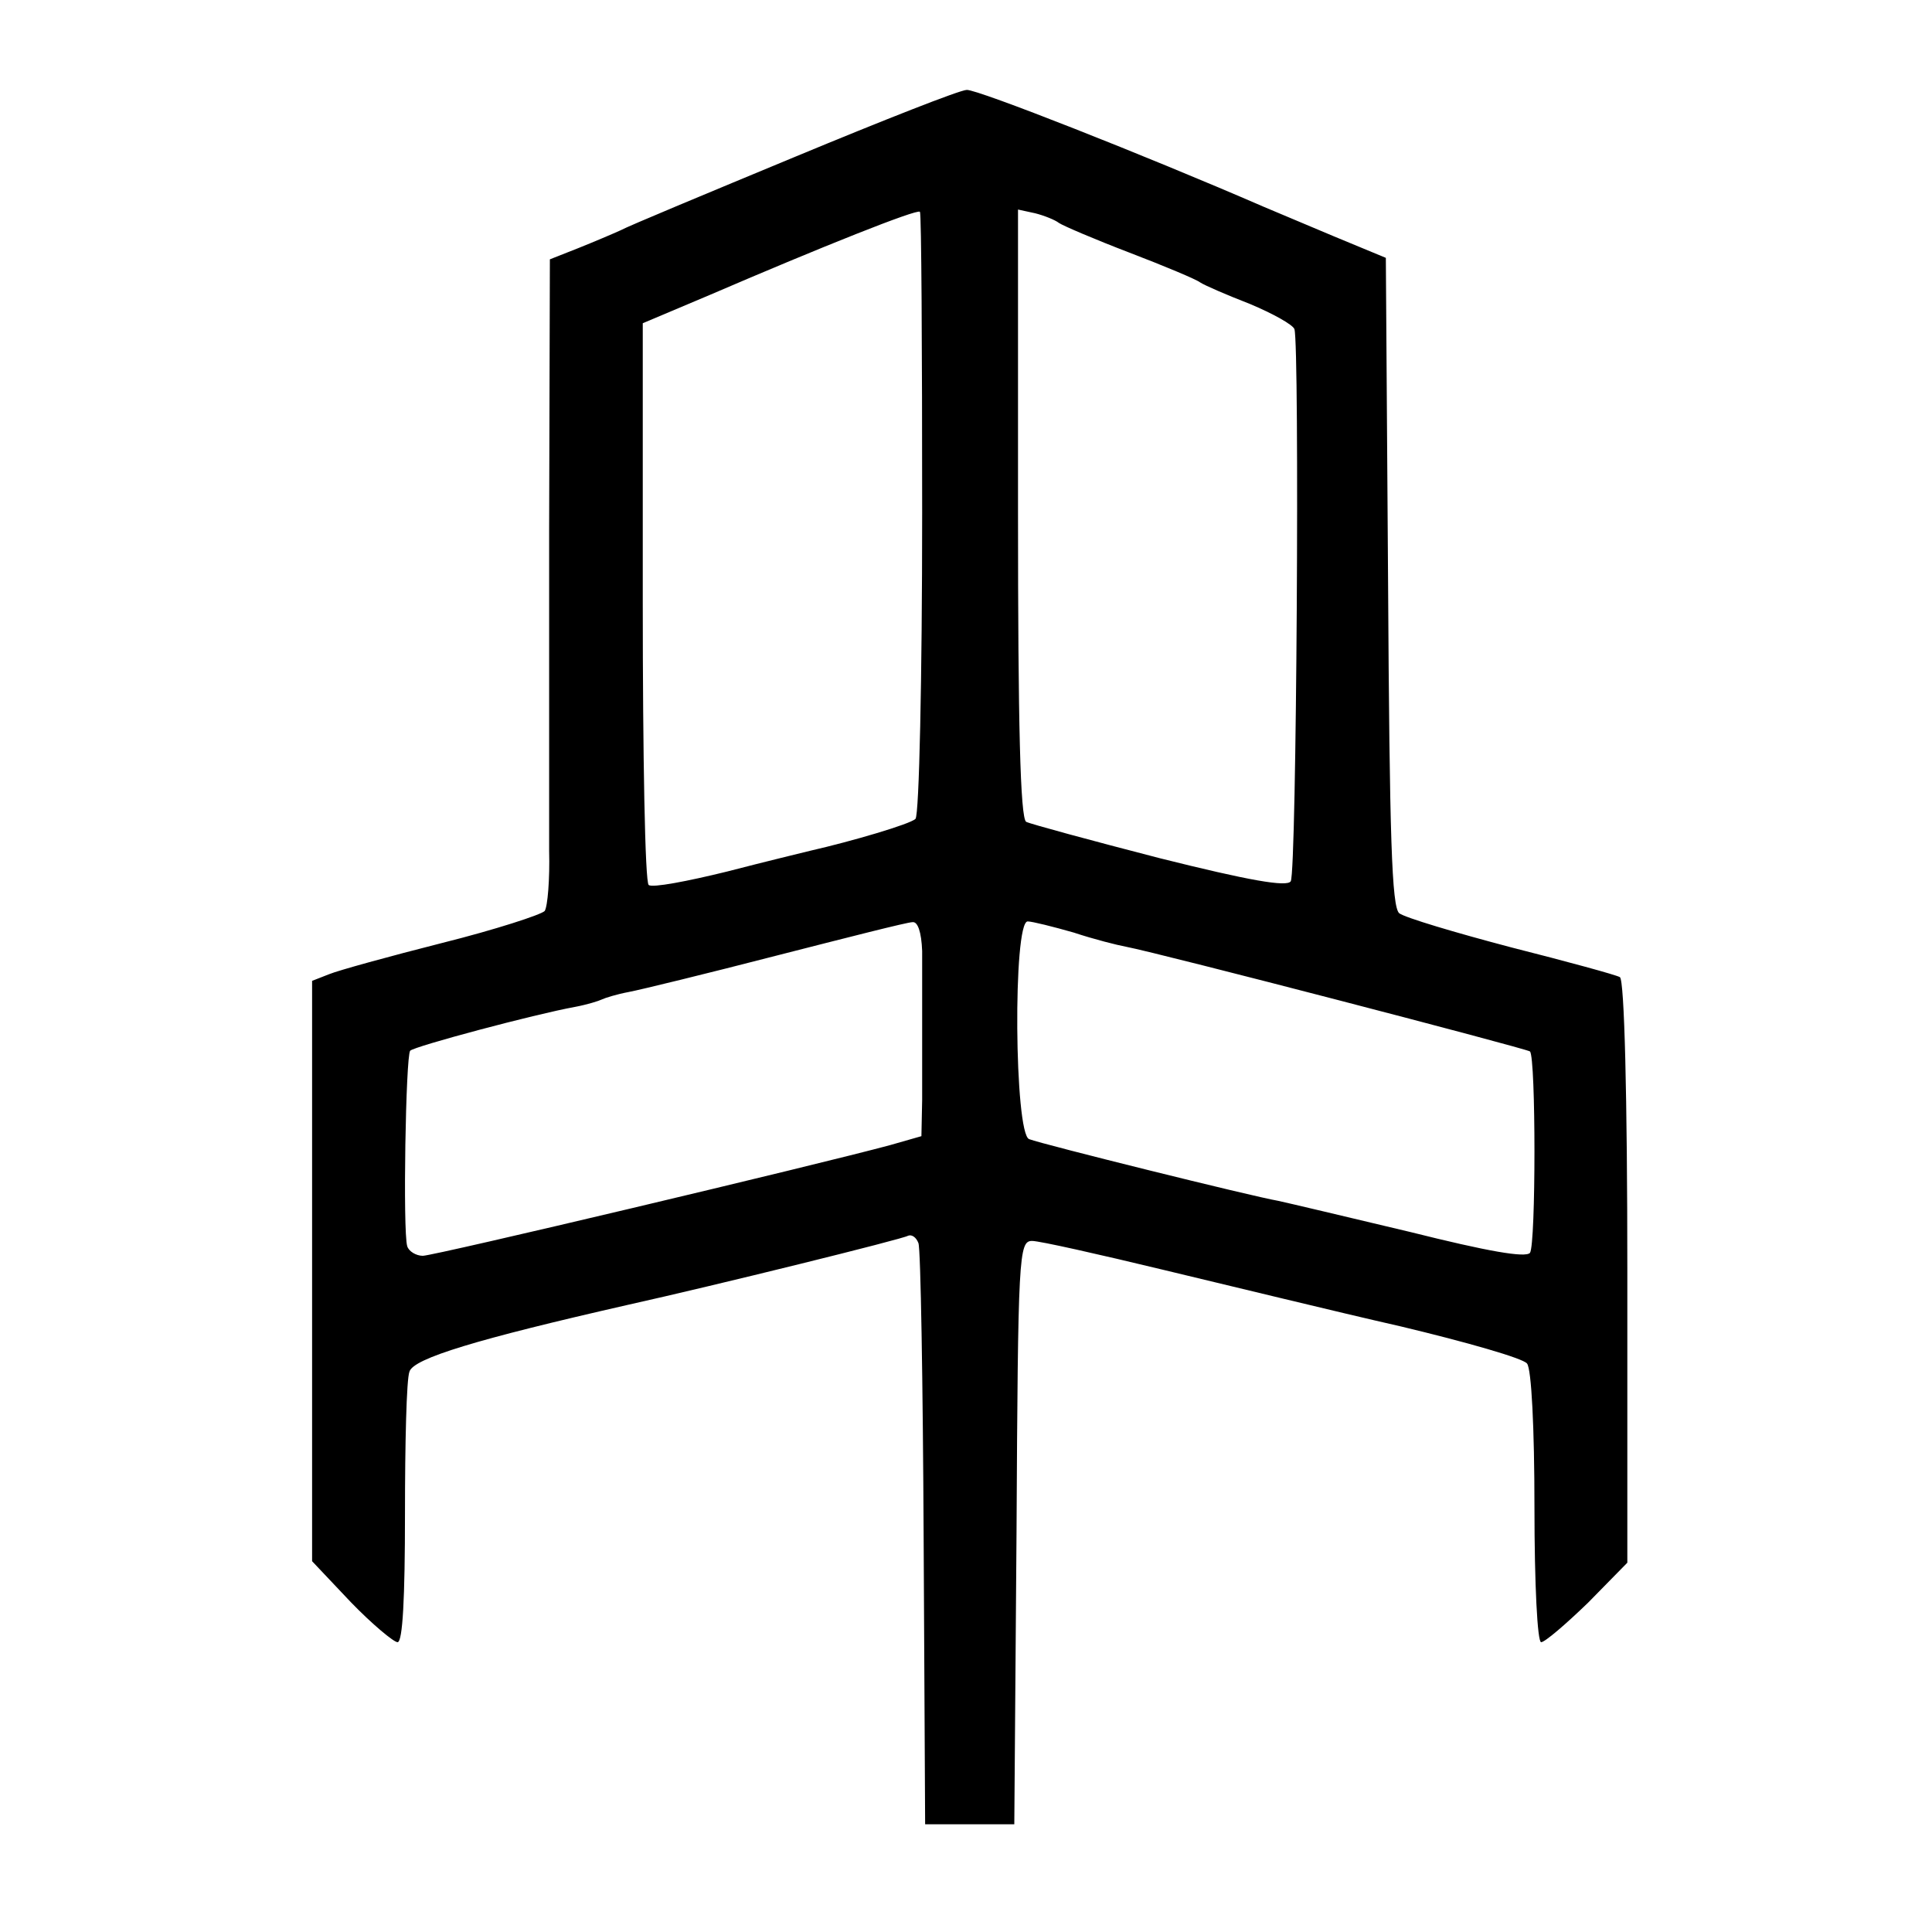 <?xml version="1.0" standalone="no"?>
<!DOCTYPE svg PUBLIC "-//W3C//DTD SVG 20010904//EN"
 "http://www.w3.org/TR/2001/REC-SVG-20010904/DTD/svg10.dtd">
<svg version="1.0" xmlns="http://www.w3.org/2000/svg"
 width="260pt" height="260pt" viewBox="0 0 260 260"
 preserveAspectRatio="xMidYMid meet">
<g transform="translate(0,260) scale(0.1,-0.1)"
fill="#000000" stroke="none">
<path d="M1070 2389 c-118 -49 -224 -93 -235 -99 -11 -5 -37 -16 -57 -24 l-38
-15 -1 -363 c0 -200 0 -394 0 -433 1 -38 -2 -75 -6 -81 -5 -5 -66 -25 -138
-43 -71 -18 -140 -37 -152 -42 l-23 -9 0 -390 0 -391 52 -55 c29 -30 58 -54
63 -54 7 0 10 60 10 173 0 94 2 181 6 191 5 18 92 44 294 90 117 26 372 89
377 93 5 2 11 -2 14 -10 3 -8 6 -187 7 -398 l2 -384 60 0 60 0 3 393 c2 374 3
392 21 392 10 0 90 -18 177 -39 88 -21 231 -56 319 -76 88 -21 165 -43 170
-50 6 -7 10 -87 10 -193 0 -105 4 -182 9 -182 5 0 33 24 63 53 l53 54 0 391
c0 238 -4 393 -10 397 -5 3 -71 21 -146 40 -76 20 -143 40 -151 46 -10 9 -13
100 -15 447 l-3 435 -70 29 c-38 16 -81 34 -95 40 -159 69 -385 158 -399 157
-9 0 -113 -41 -231 -90z m171 -480 c0 -221 -4 -406 -9 -411 -7 -7 -85 -30
-142 -43 -8 -2 -58 -14 -112 -28 -53 -13 -100 -22 -105 -18 -5 3 -8 175 -8
381 l0 375 90 38 c151 65 279 116 283 112 2 -2 3 -184 3 -406z m184 391 c6 -4
48 -22 95 -40 47 -18 90 -36 95 -40 6 -4 36 -17 67 -29 31 -13 58 -28 60 -34
7 -22 3 -732 -5 -743 -5 -8 -56 1 -176 31 -93 24 -174 46 -180 49 -8 5 -11
132 -11 416 l0 408 23 -5 c12 -3 27 -9 32 -13z m-184 -980 c0 -22 0 -65 0 -95
0 -30 0 -77 0 -105 l-1 -49 -42 -12 c-100 -27 -614 -149 -629 -149 -9 0 -19 6
-21 13 -6 20 -2 256 4 263 6 6 167 49 222 59 16 3 32 8 36 10 4 2 20 7 36 10
16 3 106 25 199 49 94 24 176 45 183 45 7 1 12 -13 13 -39z m204 25 c27 -9 59
-17 70 -19 47 -9 539 -137 544 -141 8 -9 8 -259 0 -271 -6 -7 -57 2 -161 28
-84 20 -164 39 -178 42 -35 6 -317 76 -335 83 -20 7 -22 293 -2 293 6 0 34 -7
62 -15z"/>
</g>
</svg>
